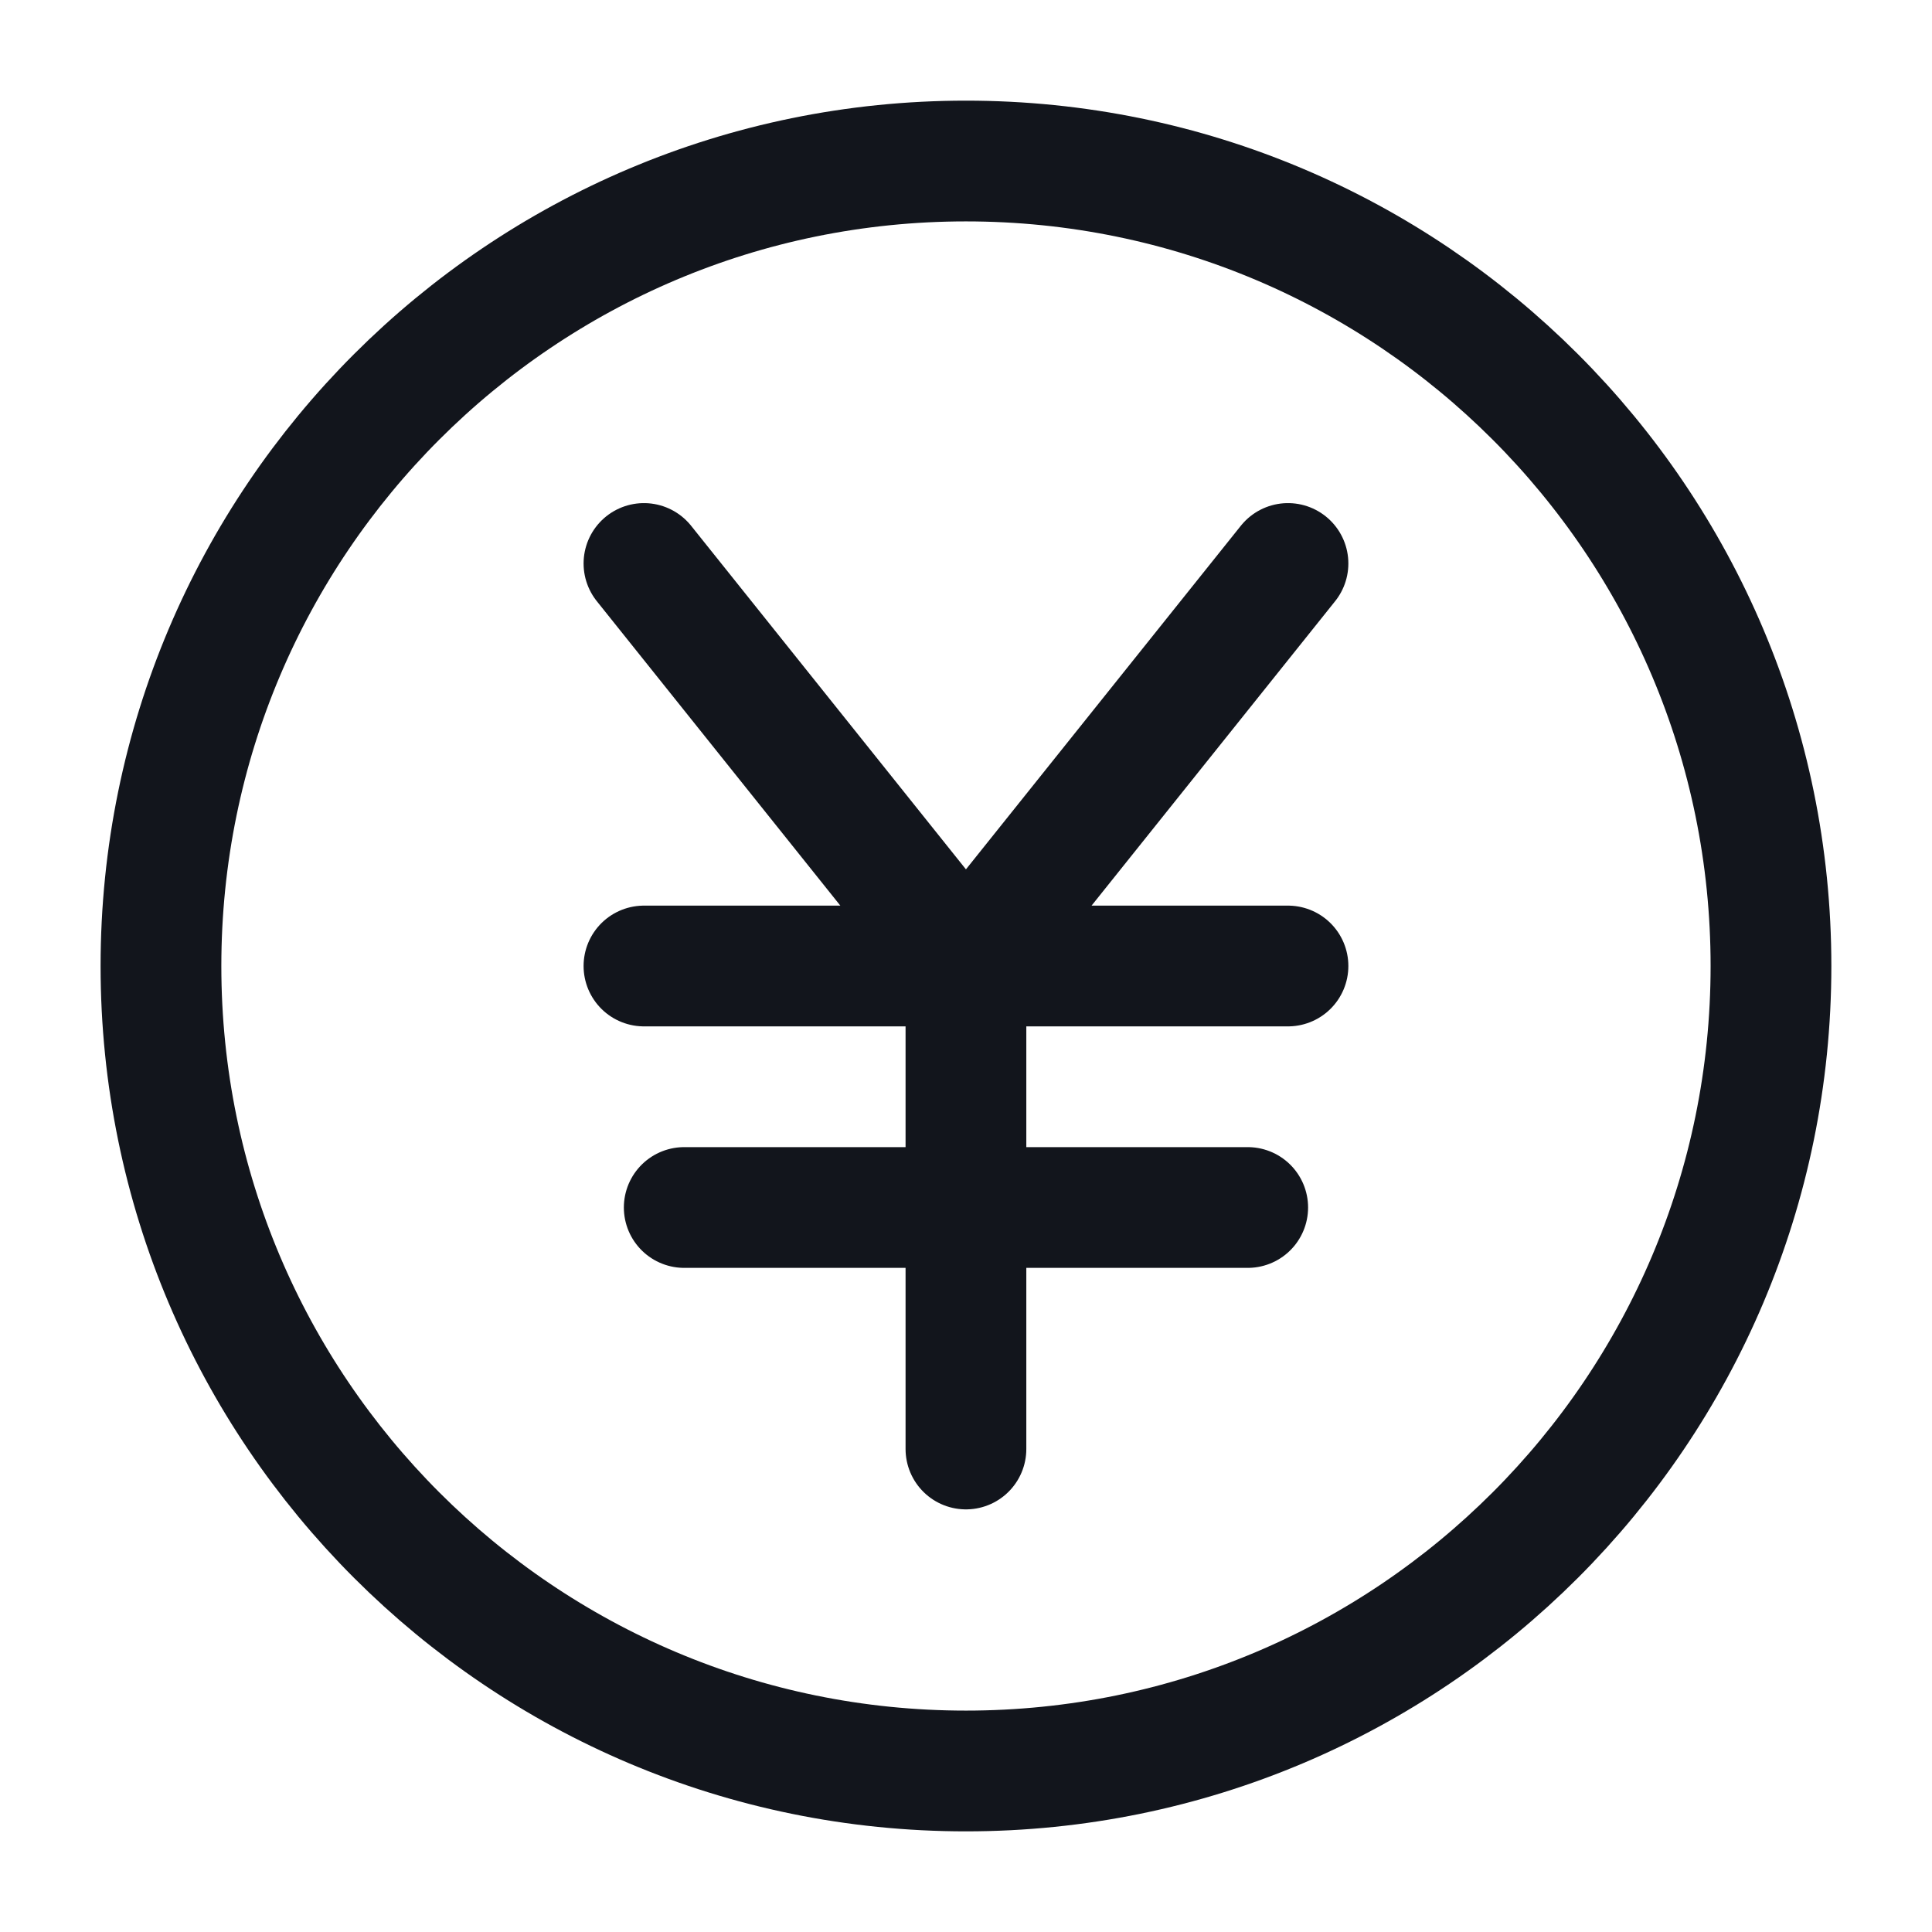 <svg width="32" height="32" viewBox="0 0 32 32" fill="none" xmlns="http://www.w3.org/2000/svg">
<mask id="mask0_327_12909" style="mask-type:alpha" maskUnits="userSpaceOnUse" x="0" y="0" width="32" height="32">
<rect width="32" height="32" fill="white"/>
</mask>
<g mask="url(#mask0_327_12909)">
<path d="M15.999 24V16M15.999 16L21.333 9.333M15.999 16L10.666 9.333M21.333 16H10.666M20.666 20H11.333M29.333 16C29.333 23.364 23.363 29.333 15.999 29.333C8.636 29.333 2.666 23.364 2.666 16C2.666 8.636 8.636 2.667 15.999 2.667C23.363 2.667 29.333 8.636 29.333 16Z" stroke="#12151C" stroke-width="2" stroke-linecap="round" stroke-linejoin="round"/>
</g>
</svg>
